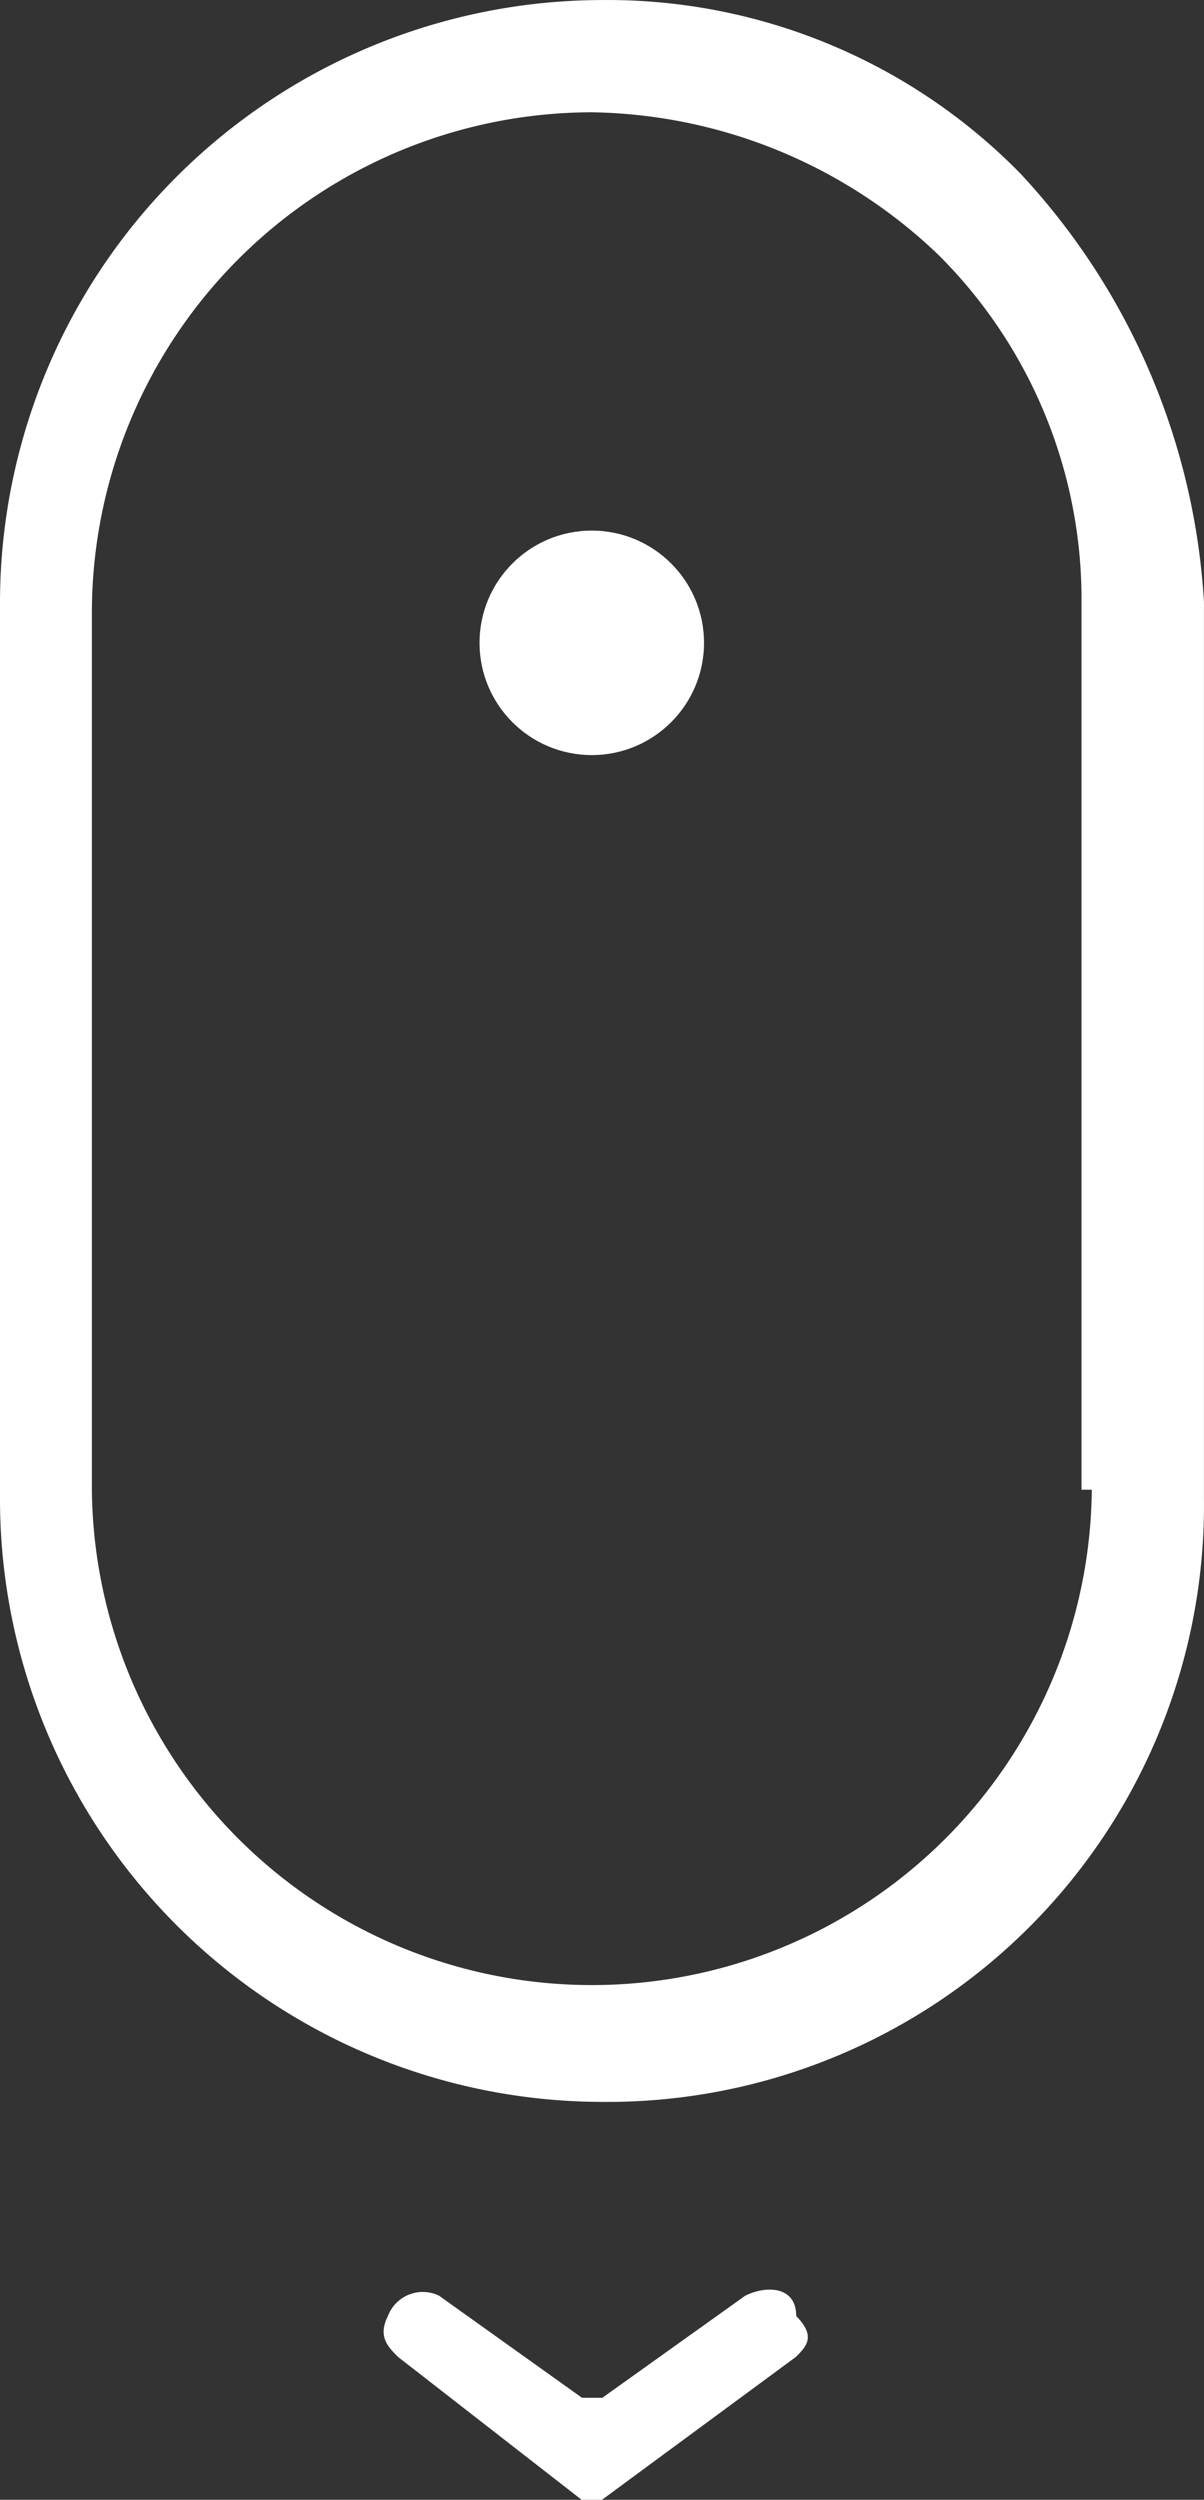 <svg xmlns="http://www.w3.org/2000/svg" width="28.201" height="58.552" viewBox="0 0 28.201 58.552">
  <rect x="0" y="0" width="28.201" height="58.552" fill="#333333" stroke="none"/>
  <g id="Scroller" transform="translate(-9.1 -4.499)">
    <g id="Group_129" data-name="Group 129" transform="translate(9.1 4.5)">
      <path id="Path_49" data-name="Path 49" d="M33,8.563A13.536,13.536,0,0,0,23.2,4.5,14.126,14.126,0,0,0,9.1,18.6V39.631a14.126,14.126,0,0,0,14.1,14.1,13.975,13.975,0,0,0,14.1-14.1V18.6A16.1,16.1,0,0,0,33,8.563Zm1.673,30.829a11.711,11.711,0,0,1-23.421,0V18.839a11.729,11.729,0,0,1,11.71-11.71,11.985,11.985,0,0,1,8.125,3.346A11.381,11.381,0,0,1,34.432,18.6V39.392Z" transform="translate(-9.1 -4.5)" fill="#fff"/>
      <circle id="Ellipse_7" data-name="Ellipse 7" cx="2.629" cy="2.629" r="2.629" transform="translate(11.232 12.427)" fill="#fff"/>
    </g>
    <path id="Path_50" data-name="Path 50" d="M22.517,28.517l-4.541,3.346H17.5l-4.3-3.346c-.239-.239-.478-.478-.239-.956h0a.873.873,0,0,1,1.2-.478l3.346,2.39h.478l3.346-2.39c.478-.239,1.195-.239,1.195.478h0C23,28.039,22.756,28.278,22.517,28.517Z" transform="translate(5.224 31.188)" fill="#fff"/>
  </g>
</svg>
